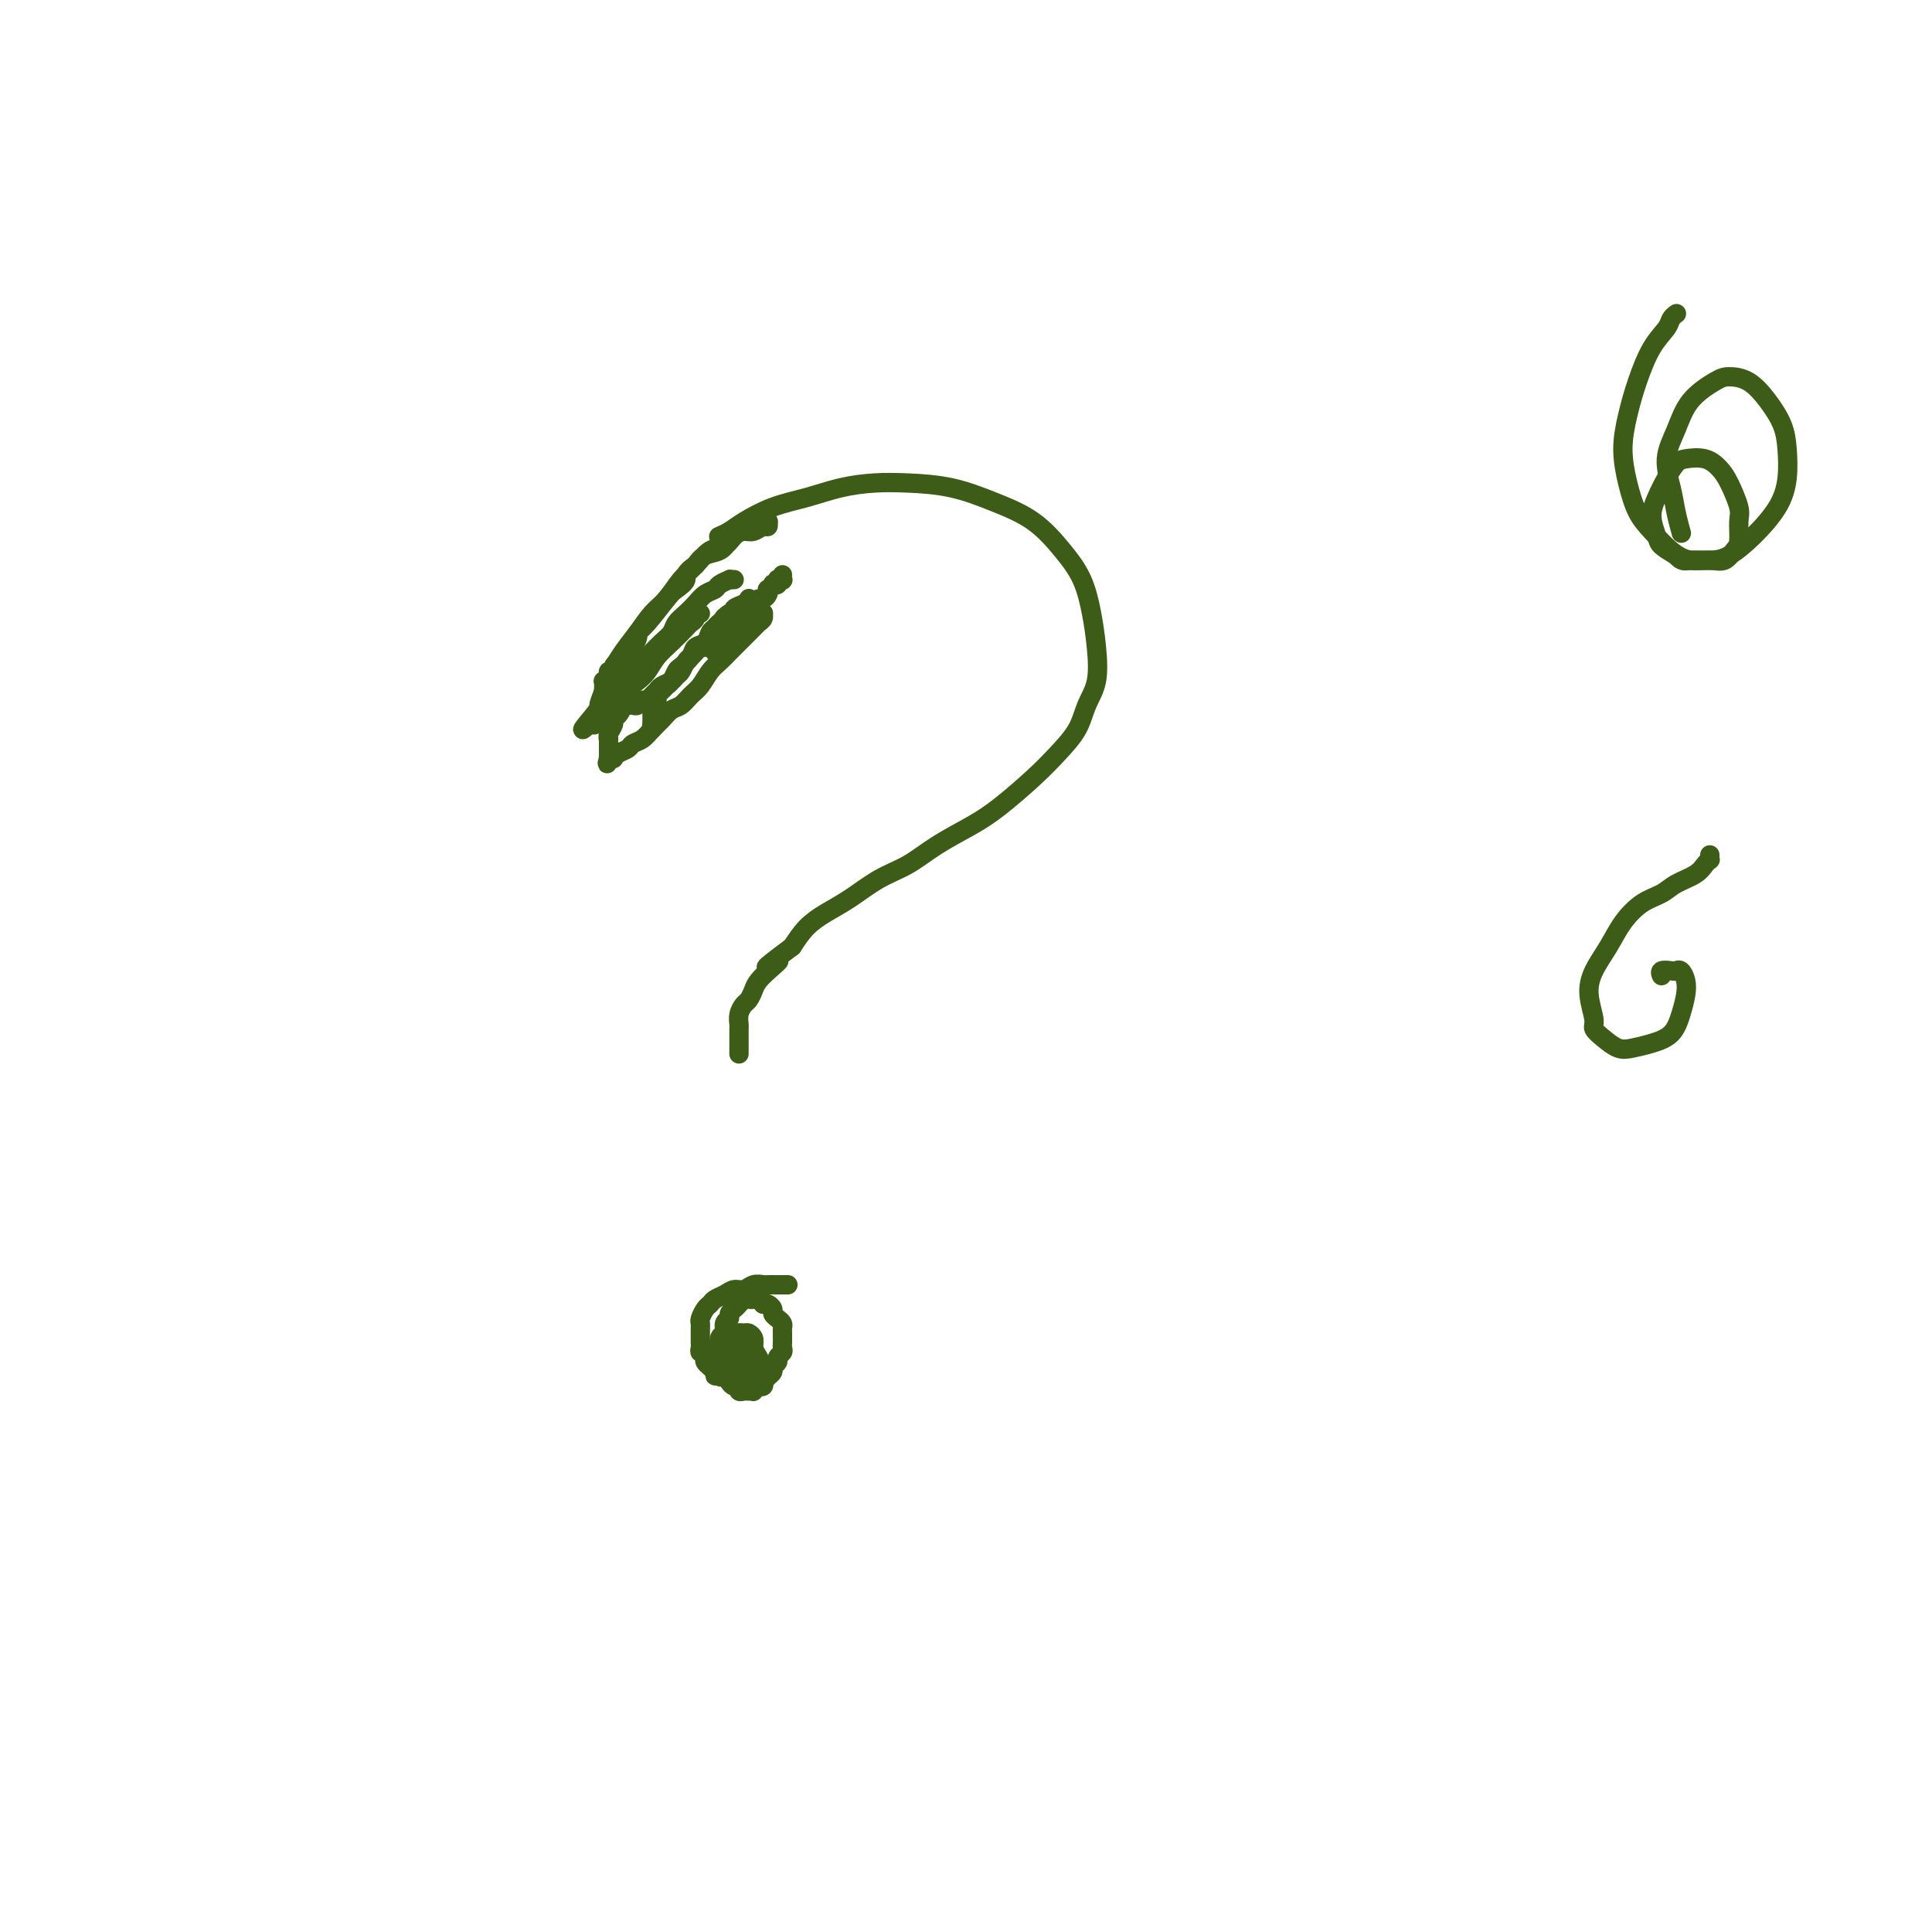 <svg viewBox='0 0 400 400' version='1.1' xmlns='http://www.w3.org/2000/svg' xmlns:xlink='http://www.w3.org/1999/xlink'><g fill='none' stroke='#3D5C18' stroke-width='4' stroke-linecap='round' stroke-linejoin='round'><path d='M149,111c-0.172,0.074 -0.344,0.147 0,0c0.344,-0.147 1.205,-0.515 2,-1c0.795,-0.485 1.523,-1.086 3,-2c1.477,-0.914 3.704,-2.140 6,-3c2.296,-0.860 4.663,-1.353 7,-2c2.337,-0.647 4.646,-1.447 7,-2c2.354,-0.553 4.753,-0.860 7,-1c2.247,-0.140 4.340,-0.114 7,0c2.660,0.114 5.885,0.317 9,1c3.115,0.683 6.120,1.846 9,3c2.880,1.154 5.637,2.298 8,4c2.363,1.702 4.334,3.963 6,6c1.666,2.037 3.029,3.849 4,6c0.971,2.151 1.552,4.640 2,7c0.448,2.360 0.764,4.591 1,7c0.236,2.409 0.394,4.995 0,7c-0.394,2.005 -1.339,3.429 -2,5c-0.661,1.571 -1.038,3.291 -2,5c-0.962,1.709 -2.510,3.408 -4,5c-1.490,1.592 -2.921,3.077 -5,5c-2.079,1.923 -4.806,4.285 -7,6c-2.194,1.715 -3.857,2.784 -6,4c-2.143,1.216 -4.768,2.580 -7,4c-2.232,1.420 -4.071,2.896 -6,4c-1.929,1.104 -3.948,1.834 -6,3c-2.052,1.166 -4.138,2.766 -6,4c-1.862,1.234 -3.501,2.101 -5,3c-1.499,0.899 -2.857,1.828 -4,3c-1.143,1.172 -2.072,2.586 -3,4'/><path d='M164,196c-9.035,6.726 -4.122,3.542 -3,3c1.122,-0.542 -1.545,1.559 -3,3c-1.455,1.441 -1.696,2.221 -2,3c-0.304,0.779 -0.670,1.555 -1,2c-0.330,0.445 -0.624,0.557 -1,1c-0.376,0.443 -0.833,1.217 -1,2c-0.167,0.783 -0.045,1.576 0,2c0.045,0.424 0.012,0.478 0,1c-0.012,0.522 -0.003,1.511 0,2c0.003,0.489 0.001,0.478 0,1c-0.001,0.522 -0.000,1.578 0,2c0.000,0.422 0.000,0.211 0,0'/><path d='M163,266c0.117,-0.000 0.235,-0.000 0,0c-0.235,0.000 -0.822,0.000 -1,0c-0.178,-0.000 0.051,-0.001 0,0c-0.051,0.001 -0.384,0.004 -1,0c-0.616,-0.004 -1.516,-0.016 -2,0c-0.484,0.016 -0.552,0.060 -1,0c-0.448,-0.060 -1.275,-0.223 -2,0c-0.725,0.223 -1.346,0.834 -2,1c-0.654,0.166 -1.341,-0.111 -2,0c-0.659,0.111 -1.291,0.611 -2,1c-0.709,0.389 -1.496,0.668 -2,1c-0.504,0.332 -0.723,0.719 -1,1c-0.277,0.281 -0.610,0.456 -1,1c-0.390,0.544 -0.837,1.455 -1,2c-0.163,0.545 -0.044,0.723 0,1c0.044,0.277 0.012,0.651 0,1c-0.012,0.349 -0.004,0.672 0,1c0.004,0.328 0.005,0.662 0,1c-0.005,0.338 -0.015,0.682 0,1c0.015,0.318 0.056,0.610 0,1c-0.056,0.390 -0.208,0.878 0,1c0.208,0.122 0.777,-0.122 1,0c0.223,0.122 0.101,0.610 0,1c-0.101,0.390 -0.181,0.682 0,1c0.181,0.318 0.623,0.662 1,1c0.377,0.338 0.688,0.669 1,1'/><path d='M148,284c0.261,1.946 -0.085,0.310 0,0c0.085,-0.310 0.601,0.705 1,1c0.399,0.295 0.680,-0.131 1,0c0.320,0.131 0.677,0.820 1,1c0.323,0.180 0.611,-0.148 1,0c0.389,0.148 0.879,0.771 1,1c0.121,0.229 -0.126,0.062 0,0c0.126,-0.062 0.625,-0.021 1,0c0.375,0.021 0.625,0.021 1,0c0.375,-0.021 0.875,-0.062 1,0c0.125,0.062 -0.125,0.228 0,0c0.125,-0.228 0.626,-0.849 1,-1c0.374,-0.151 0.621,0.167 1,0c0.379,-0.167 0.890,-0.818 1,-1c0.110,-0.182 -0.182,0.106 0,0c0.182,-0.106 0.837,-0.606 1,-1c0.163,-0.394 -0.167,-0.683 0,-1c0.167,-0.317 0.829,-0.662 1,-1c0.171,-0.338 -0.150,-0.668 0,-1c0.150,-0.332 0.772,-0.666 1,-1c0.228,-0.334 0.061,-0.667 0,-1c-0.061,-0.333 -0.016,-0.667 0,-1c0.016,-0.333 0.001,-0.667 0,-1c-0.001,-0.333 0.010,-0.667 0,-1c-0.010,-0.333 -0.040,-0.666 0,-1c0.040,-0.334 0.151,-0.667 0,-1c-0.151,-0.333 -0.565,-0.664 -1,-1c-0.435,-0.336 -0.890,-0.678 -1,-1c-0.110,-0.322 0.124,-0.625 0,-1c-0.124,-0.375 -0.607,-0.821 -1,-1c-0.393,-0.179 -0.697,-0.089 -1,0'/><path d='M158,270c-0.797,-0.999 -0.791,-0.997 -1,-1c-0.209,-0.003 -0.633,-0.012 -1,0c-0.367,0.012 -0.677,0.045 -1,0c-0.323,-0.045 -0.660,-0.166 -1,0c-0.340,0.166 -0.684,0.621 -1,1c-0.316,0.379 -0.606,0.683 -1,1c-0.394,0.317 -0.894,0.646 -1,1c-0.106,0.354 0.182,0.732 0,1c-0.182,0.268 -0.833,0.425 -1,1c-0.167,0.575 0.150,1.569 0,2c-0.150,0.431 -0.768,0.301 -1,1c-0.232,0.699 -0.077,2.229 0,3c0.077,0.771 0.077,0.784 0,1c-0.077,0.216 -0.232,0.635 0,1c0.232,0.365 0.849,0.676 1,1c0.151,0.324 -0.166,0.660 0,1c0.166,0.340 0.814,0.683 1,1c0.186,0.317 -0.091,0.607 0,1c0.091,0.393 0.549,0.890 1,1c0.451,0.110 0.895,-0.167 1,0c0.105,0.167 -0.131,0.778 0,1c0.131,0.222 0.628,0.056 1,0c0.372,-0.056 0.621,-0.001 1,0c0.379,0.001 0.890,-0.051 1,0c0.110,0.051 -0.181,0.207 0,0c0.181,-0.207 0.833,-0.776 1,-1c0.167,-0.224 -0.151,-0.101 0,0c0.151,0.101 0.773,0.182 1,0c0.227,-0.182 0.061,-0.626 0,-1c-0.061,-0.374 -0.017,-0.678 0,-1c0.017,-0.322 0.009,-0.661 0,-1'/><path d='M158,284c0.759,-0.571 0.158,0.001 0,0c-0.158,-0.001 0.127,-0.574 0,-1c-0.127,-0.426 -0.668,-0.706 -1,-1c-0.332,-0.294 -0.456,-0.602 -1,-1c-0.544,-0.398 -1.509,-0.887 -2,-1c-0.491,-0.113 -0.509,0.151 -1,0c-0.491,-0.151 -1.456,-0.716 -2,-1c-0.544,-0.284 -0.668,-0.287 -1,0c-0.332,0.287 -0.873,0.865 -1,1c-0.127,0.135 0.161,-0.171 0,0c-0.161,0.171 -0.771,0.820 -1,1c-0.229,0.180 -0.076,-0.111 0,0c0.076,0.111 0.076,0.622 0,1c-0.076,0.378 -0.228,0.623 0,1c0.228,0.377 0.835,0.886 1,1c0.165,0.114 -0.111,-0.169 0,0c0.111,0.169 0.611,0.788 1,1c0.389,0.212 0.668,0.015 1,0c0.332,-0.015 0.716,0.152 1,0c0.284,-0.152 0.469,-0.622 1,-1c0.531,-0.378 1.410,-0.665 2,-1c0.590,-0.335 0.891,-0.720 1,-1c0.109,-0.280 0.026,-0.457 0,-1c-0.026,-0.543 0.004,-1.452 0,-2c-0.004,-0.548 -0.044,-0.736 0,-1c0.044,-0.264 0.170,-0.604 0,-1c-0.170,-0.396 -0.637,-0.849 -1,-1c-0.363,-0.151 -0.623,0.001 -1,0c-0.377,-0.001 -0.871,-0.154 -1,0c-0.129,0.154 0.106,0.615 0,1c-0.106,0.385 -0.553,0.692 -1,1'/><path d='M152,278c-0.463,0.653 -0.121,1.285 0,2c0.121,0.715 0.023,1.512 0,2c-0.023,0.488 0.031,0.667 0,1c-0.031,0.333 -0.148,0.821 0,1c0.148,0.179 0.560,0.048 1,0c0.440,-0.048 0.906,-0.015 1,0c0.094,0.015 -0.185,0.011 0,0c0.185,-0.011 0.834,-0.030 1,0c0.166,0.030 -0.151,0.110 0,0c0.151,-0.110 0.768,-0.411 1,-1c0.232,-0.589 0.077,-1.465 0,-2c-0.077,-0.535 -0.077,-0.729 0,-1c0.077,-0.271 0.232,-0.619 0,-1c-0.232,-0.381 -0.851,-0.794 -1,-1c-0.149,-0.206 0.170,-0.206 0,0c-0.170,0.206 -0.830,0.619 -1,1c-0.170,0.381 0.150,0.732 0,1c-0.150,0.268 -0.770,0.454 -1,1c-0.230,0.546 -0.072,1.453 0,2c0.072,0.547 0.057,0.736 0,1c-0.057,0.264 -0.155,0.603 0,1c0.155,0.397 0.562,0.851 1,1c0.438,0.149 0.905,-0.005 1,0c0.095,0.005 -0.184,0.171 0,0c0.184,-0.171 0.830,-0.680 1,-1c0.170,-0.320 -0.135,-0.453 0,-1c0.135,-0.547 0.710,-1.508 1,-2c0.290,-0.492 0.294,-0.513 0,-1c-0.294,-0.487 -0.887,-1.439 -1,-2c-0.113,-0.561 0.253,-0.732 0,-1c-0.253,-0.268 -1.127,-0.634 -2,-1'/><path d='M154,277c-0.397,-1.362 -0.891,-0.267 -1,0c-0.109,0.267 0.167,-0.292 0,0c-0.167,0.292 -0.778,1.436 -1,2c-0.222,0.564 -0.057,0.547 0,1c0.057,0.453 0.005,1.375 0,2c-0.005,0.625 0.036,0.952 0,1c-0.036,0.048 -0.149,-0.182 0,0c0.149,0.182 0.562,0.777 1,1c0.438,0.223 0.902,0.074 1,0c0.098,-0.074 -0.170,-0.072 0,0c0.170,0.072 0.777,0.215 1,0c0.223,-0.215 0.060,-0.789 0,-1c-0.060,-0.211 -0.017,-0.060 0,0c0.017,0.060 0.009,0.030 0,0'/><path d='M155,124c-0.014,0.025 -0.028,0.049 0,0c0.028,-0.049 0.096,-0.173 0,0c-0.096,0.173 -0.358,0.641 -1,1c-0.642,0.359 -1.663,0.607 -2,1c-0.337,0.393 0.012,0.930 0,1c-0.012,0.070 -0.383,-0.328 -1,0c-0.617,0.328 -1.479,1.383 -2,2c-0.521,0.617 -0.702,0.798 -1,1c-0.298,0.202 -0.714,0.425 -1,1c-0.286,0.575 -0.444,1.501 -1,2c-0.556,0.499 -1.511,0.571 -2,1c-0.489,0.429 -0.512,1.214 -1,2c-0.488,0.786 -1.440,1.573 -2,2c-0.560,0.427 -0.729,0.496 -1,1c-0.271,0.504 -0.646,1.444 -1,2c-0.354,0.556 -0.687,0.726 -1,1c-0.313,0.274 -0.606,0.650 -1,1c-0.394,0.350 -0.890,0.672 -1,1c-0.110,0.328 0.167,0.662 0,1c-0.167,0.338 -0.777,0.682 -1,1c-0.223,0.318 -0.060,0.611 0,1c0.060,0.389 0.016,0.875 0,1c-0.016,0.125 -0.004,-0.111 0,0c0.004,0.111 0.001,0.568 0,1c-0.001,0.432 -0.000,0.838 0,1c0.000,0.162 0.000,0.081 0,0'/><path d='M135,150c-0.309,1.309 -0.083,1.083 0,1c0.083,-0.083 0.022,-0.022 0,0c-0.022,0.022 -0.006,0.006 0,0c0.006,-0.006 0.002,-0.002 0,0c-0.002,0.002 -0.000,0.000 0,0c0.000,-0.000 0.000,-0.000 0,0'/><path d='M347,65c-0.027,0.020 -0.055,0.039 0,0c0.055,-0.039 0.191,-0.137 0,0c-0.191,0.137 -0.709,0.509 -1,1c-0.291,0.491 -0.356,1.101 -1,2c-0.644,0.899 -1.869,2.086 -3,4c-1.131,1.914 -2.168,4.553 -3,7c-0.832,2.447 -1.458,4.702 -2,7c-0.542,2.298 -0.999,4.639 -1,7c-0.001,2.361 0.452,4.742 1,7c0.548,2.258 1.189,4.394 2,6c0.811,1.606 1.792,2.681 3,4c1.208,1.319 2.642,2.883 4,4c1.358,1.117 2.641,1.788 4,2c1.359,0.212 2.794,-0.033 4,0c1.206,0.033 2.181,0.345 3,0c0.819,-0.345 1.481,-1.349 2,-2c0.519,-0.651 0.894,-0.951 1,-2c0.106,-1.049 -0.056,-2.849 0,-4c0.056,-1.151 0.331,-1.654 0,-3c-0.331,-1.346 -1.268,-3.536 -2,-5c-0.732,-1.464 -1.260,-2.202 -2,-3c-0.740,-0.798 -1.693,-1.656 -3,-2c-1.307,-0.344 -2.968,-0.176 -4,0c-1.032,0.176 -1.436,0.358 -2,1c-0.564,0.642 -1.288,1.743 -2,3c-0.712,1.257 -1.412,2.668 -2,4c-0.588,1.332 -1.065,2.584 -1,4c0.065,1.416 0.671,2.997 1,4c0.329,1.003 0.380,1.430 1,2c0.620,0.570 1.810,1.285 3,2'/><path d='M347,115c1.259,1.460 1.906,1.109 3,1c1.094,-0.109 2.637,0.024 4,0c1.363,-0.024 2.548,-0.203 4,-1c1.452,-0.797 3.172,-2.210 5,-4c1.828,-1.790 3.764,-3.955 5,-6c1.236,-2.045 1.774,-3.970 2,-6c0.226,-2.030 0.142,-4.166 0,-6c-0.142,-1.834 -0.343,-3.366 -1,-5c-0.657,-1.634 -1.772,-3.370 -3,-5c-1.228,-1.630 -2.569,-3.155 -4,-4c-1.431,-0.845 -2.952,-1.011 -4,-1c-1.048,0.011 -1.623,0.200 -3,1c-1.377,0.800 -3.557,2.211 -5,4c-1.443,1.789 -2.148,3.954 -3,6c-0.852,2.046 -1.850,3.971 -2,6c-0.150,2.029 0.547,4.162 1,6c0.453,1.838 0.660,3.379 1,5c0.340,1.621 0.811,3.320 1,4c0.189,0.680 0.094,0.340 0,0'/><path d='M354,177c-0.022,0.440 -0.043,0.880 0,1c0.043,0.120 0.151,-0.081 0,0c-0.151,0.081 -0.560,0.443 -1,1c-0.440,0.557 -0.912,1.309 -2,2c-1.088,0.691 -2.794,1.321 -4,2c-1.206,0.679 -1.913,1.409 -3,2c-1.087,0.591 -2.555,1.045 -4,2c-1.445,0.955 -2.866,2.413 -4,4c-1.134,1.587 -1.979,3.303 -3,5c-1.021,1.697 -2.216,3.374 -3,5c-0.784,1.626 -1.157,3.199 -1,5c0.157,1.801 0.845,3.828 1,5c0.155,1.172 -0.224,1.488 0,2c0.224,0.512 1.050,1.219 2,2c0.950,0.781 2.023,1.637 3,2c0.977,0.363 1.859,0.232 3,0c1.141,-0.232 2.541,-0.565 4,-1c1.459,-0.435 2.976,-0.972 4,-2c1.024,-1.028 1.553,-2.549 2,-4c0.447,-1.451 0.812,-2.833 1,-4c0.188,-1.167 0.201,-2.117 0,-3c-0.201,-0.883 -0.614,-1.697 -1,-2c-0.386,-0.303 -0.744,-0.095 -1,0c-0.256,0.095 -0.409,0.077 -1,0c-0.591,-0.077 -1.621,-0.213 -2,0c-0.379,0.213 -0.108,0.775 0,1c0.108,0.225 0.054,0.112 0,0'/><path d='M152,120c-0.479,0.023 -0.957,0.047 -1,0c-0.043,-0.047 0.350,-0.164 0,0c-0.350,0.164 -1.444,0.610 -2,1c-0.556,0.390 -0.573,0.723 -1,1c-0.427,0.277 -1.265,0.497 -2,1c-0.735,0.503 -1.366,1.290 -2,2c-0.634,0.710 -1.272,1.345 -2,2c-0.728,0.655 -1.546,1.330 -2,2c-0.454,0.670 -0.545,1.334 -1,2c-0.455,0.666 -1.273,1.333 -2,2c-0.727,0.667 -1.365,1.333 -2,2c-0.635,0.667 -1.269,1.333 -2,2c-0.731,0.667 -1.558,1.334 -2,2c-0.442,0.666 -0.500,1.330 -1,2c-0.500,0.670 -1.443,1.345 -2,2c-0.557,0.655 -0.727,1.290 -1,2c-0.273,0.710 -0.647,1.497 -1,2c-0.353,0.503 -0.683,0.724 -1,1c-0.317,0.276 -0.621,0.606 -1,1c-0.379,0.394 -0.834,0.851 -1,1c-0.166,0.149 -0.045,-0.012 0,0c0.045,0.012 0.012,0.195 0,0c-0.012,-0.195 -0.003,-0.770 0,-1c0.003,-0.230 0.002,-0.115 0,0'/><path d='M123,149c-4.532,4.341 -1.363,0.692 0,-1c1.363,-1.692 0.920,-1.428 1,-2c0.080,-0.572 0.682,-1.980 1,-3c0.318,-1.020 0.353,-1.650 1,-3c0.647,-1.350 1.905,-3.418 3,-5c1.095,-1.582 2.025,-2.677 3,-4c0.975,-1.323 1.993,-2.873 3,-4c1.007,-1.127 2.003,-1.831 3,-3c0.997,-1.169 1.996,-2.803 3,-4c1.004,-1.197 2.012,-1.957 3,-3c0.988,-1.043 1.955,-2.369 3,-3c1.045,-0.631 2.167,-0.565 3,-1c0.833,-0.435 1.376,-1.369 2,-2c0.624,-0.631 1.330,-0.957 2,-1c0.670,-0.043 1.304,0.199 2,0c0.696,-0.199 1.454,-0.838 2,-1c0.546,-0.162 0.878,0.153 1,0c0.122,-0.153 0.032,-0.773 0,-1c-0.032,-0.227 -0.008,-0.061 0,0c0.008,0.061 -0.001,0.015 0,0c0.001,-0.015 0.012,-0.000 0,0c-0.012,0.000 -0.048,-0.015 0,0c0.048,0.015 0.179,0.059 0,0c-0.179,-0.059 -0.667,-0.220 -1,0c-0.333,0.220 -0.511,0.822 -1,1c-0.489,0.178 -1.289,-0.069 -2,0c-0.711,0.069 -1.331,0.455 -2,1c-0.669,0.545 -1.385,1.249 -2,2c-0.615,0.751 -1.127,1.548 -2,2c-0.873,0.452 -2.107,0.558 -3,1c-0.893,0.442 -1.447,1.221 -2,2'/><path d='M144,117c-2.670,1.809 -1.844,2.330 -2,3c-0.156,0.670 -1.295,1.488 -2,2c-0.705,0.512 -0.977,0.719 -2,2c-1.023,1.281 -2.798,3.637 -4,5c-1.202,1.363 -1.832,1.732 -2,2c-0.168,0.268 0.127,0.436 0,1c-0.127,0.564 -0.674,1.523 -1,2c-0.326,0.477 -0.431,0.470 -1,1c-0.569,0.530 -1.601,1.596 -2,2c-0.399,0.404 -0.163,0.146 0,0c0.163,-0.146 0.255,-0.180 0,0c-0.255,0.180 -0.857,0.574 -1,1c-0.143,0.426 0.172,0.884 0,1c-0.172,0.116 -0.831,-0.110 -1,0c-0.169,0.110 0.151,0.555 0,1c-0.151,0.445 -0.772,0.889 -1,1c-0.228,0.111 -0.061,-0.110 0,0c0.061,0.110 0.016,0.552 0,1c-0.016,0.448 -0.004,0.904 0,1c0.004,0.096 0.001,-0.166 0,0c-0.001,0.166 -0.000,0.762 0,1c0.000,0.238 0.000,0.120 0,0c-0.000,-0.120 -0.000,-0.242 0,0c0.000,0.242 0.000,0.850 0,1c-0.000,0.150 -0.000,-0.156 0,0c0.000,0.156 0.000,0.774 0,1c-0.000,0.226 -0.000,0.061 0,0c0.000,-0.061 0.000,-0.016 0,0c-0.000,0.016 -0.000,0.005 0,0c0.000,-0.005 0.000,-0.002 0,0'/><path d='M125,146c-0.216,1.083 -0.255,0.290 0,0c0.255,-0.290 0.804,-0.078 1,0c0.196,0.078 0.037,0.021 0,0c-0.037,-0.021 0.047,-0.006 0,0c-0.047,0.006 -0.224,0.002 0,0c0.224,-0.002 0.847,-0.000 1,0c0.153,0.000 -0.166,0.000 0,0c0.166,-0.000 0.818,-0.000 1,0c0.182,0.000 -0.106,0.001 0,0c0.106,-0.001 0.606,-0.004 1,0c0.394,0.004 0.683,0.016 1,0c0.317,-0.016 0.662,-0.060 1,0c0.338,0.060 0.668,0.223 1,0c0.332,-0.223 0.665,-0.833 1,-1c0.335,-0.167 0.671,0.110 1,0c0.329,-0.110 0.651,-0.607 1,-1c0.349,-0.393 0.723,-0.682 1,-1c0.277,-0.318 0.455,-0.666 1,-1c0.545,-0.334 1.455,-0.653 2,-1c0.545,-0.347 0.723,-0.723 1,-1c0.277,-0.277 0.651,-0.457 1,-1c0.349,-0.543 0.671,-1.451 1,-2c0.329,-0.549 0.666,-0.738 1,-1c0.334,-0.262 0.667,-0.595 1,-1c0.333,-0.405 0.666,-0.882 1,-1c0.334,-0.118 0.671,0.123 1,0c0.329,-0.123 0.652,-0.610 1,-1c0.348,-0.390 0.722,-0.682 1,-1c0.278,-0.318 0.459,-0.663 1,-1c0.541,-0.337 1.440,-0.668 2,-1c0.560,-0.332 0.780,-0.666 1,-1'/><path d='M152,129c2.984,-2.654 1.444,-1.290 1,-1c-0.444,0.290 0.210,-0.496 1,-1c0.790,-0.504 1.718,-0.726 2,-1c0.282,-0.274 -0.082,-0.599 0,-1c0.082,-0.401 0.609,-0.877 1,-1c0.391,-0.123 0.645,0.107 1,0c0.355,-0.107 0.812,-0.551 1,-1c0.188,-0.449 0.107,-0.904 0,-1c-0.107,-0.096 -0.239,0.167 0,0c0.239,-0.167 0.849,-0.763 1,-1c0.151,-0.237 -0.157,-0.116 0,0c0.157,0.116 0.778,0.227 1,0c0.222,-0.227 0.045,-0.792 0,-1c-0.045,-0.208 0.040,-0.059 0,0c-0.040,0.059 -0.207,0.030 0,0c0.207,-0.030 0.787,-0.060 1,0c0.213,0.060 0.057,0.208 0,0c-0.057,-0.208 -0.016,-0.774 0,-1c0.016,-0.226 0.008,-0.113 0,0'/><path d='M145,127c-0.450,-0.086 -0.900,-0.172 -1,0c-0.100,0.172 0.149,0.601 0,1c-0.149,0.399 -0.697,0.768 -1,1c-0.303,0.232 -0.360,0.327 -1,1c-0.640,0.673 -1.863,1.922 -3,3c-1.137,1.078 -2.189,1.983 -3,3c-0.811,1.017 -1.383,2.146 -2,3c-0.617,0.854 -1.280,1.433 -2,2c-0.720,0.567 -1.498,1.121 -2,2c-0.502,0.879 -0.727,2.084 -1,3c-0.273,0.916 -0.595,1.542 -1,2c-0.405,0.458 -0.893,0.749 -1,1c-0.107,0.251 0.168,0.463 0,1c-0.168,0.537 -0.777,1.401 -1,2c-0.223,0.599 -0.060,0.935 0,1c0.060,0.065 0.016,-0.141 0,0c-0.016,0.141 -0.004,0.630 0,1c0.004,0.370 0.001,0.621 0,1c-0.001,0.379 -0.000,0.886 0,1c0.000,0.114 0.000,-0.165 0,0c-0.000,0.165 -0.000,0.775 0,1c0.000,0.225 0.000,0.064 0,0c-0.000,-0.064 -0.000,-0.032 0,0'/><path d='M126,157c-0.602,2.165 -0.107,0.577 0,0c0.107,-0.577 -0.175,-0.143 0,0c0.175,0.143 0.805,-0.003 1,0c0.195,0.003 -0.047,0.156 0,0c0.047,-0.156 0.383,-0.622 1,-1c0.617,-0.378 1.516,-0.667 2,-1c0.484,-0.333 0.552,-0.709 1,-1c0.448,-0.291 1.275,-0.497 2,-1c0.725,-0.503 1.349,-1.304 2,-2c0.651,-0.696 1.329,-1.288 2,-2c0.671,-0.712 1.334,-1.546 2,-2c0.666,-0.454 1.333,-0.530 2,-1c0.667,-0.470 1.333,-1.333 2,-2c0.667,-0.667 1.333,-1.137 2,-2c0.667,-0.863 1.334,-2.119 2,-3c0.666,-0.881 1.330,-1.388 2,-2c0.670,-0.612 1.345,-1.330 2,-2c0.655,-0.670 1.290,-1.293 2,-2c0.710,-0.707 1.497,-1.500 2,-2c0.503,-0.500 0.724,-0.708 1,-1c0.276,-0.292 0.607,-0.667 1,-1c0.393,-0.333 0.848,-0.622 1,-1c0.152,-0.378 -0.000,-0.844 0,-1c0.000,-0.156 0.152,-0.001 0,0c-0.152,0.001 -0.608,-0.151 -1,0c-0.392,0.151 -0.721,0.604 -1,1c-0.279,0.396 -0.508,0.736 -1,1c-0.492,0.264 -1.245,0.452 -2,1c-0.755,0.548 -1.511,1.455 -2,2c-0.489,0.545 -0.711,0.727 -1,1c-0.289,0.273 -0.644,0.636 -1,1'/><path d='M149,134c-1.464,0.716 -1.125,0.007 -1,0c0.125,-0.007 0.036,0.690 0,1c-0.036,0.310 -0.020,0.234 0,0c0.020,-0.234 0.044,-0.626 0,-1c-0.044,-0.374 -0.155,-0.731 0,-1c0.155,-0.269 0.577,-0.451 1,-1c0.423,-0.549 0.846,-1.463 1,-2c0.154,-0.537 0.038,-0.695 0,-1c-0.038,-0.305 0.000,-0.758 0,-1c-0.000,-0.242 -0.039,-0.275 0,0c0.039,0.275 0.155,0.857 0,1c-0.155,0.143 -0.580,-0.154 -1,0c-0.420,0.154 -0.834,0.758 -1,1c-0.166,0.242 -0.083,0.121 0,0'/></g>
</svg>